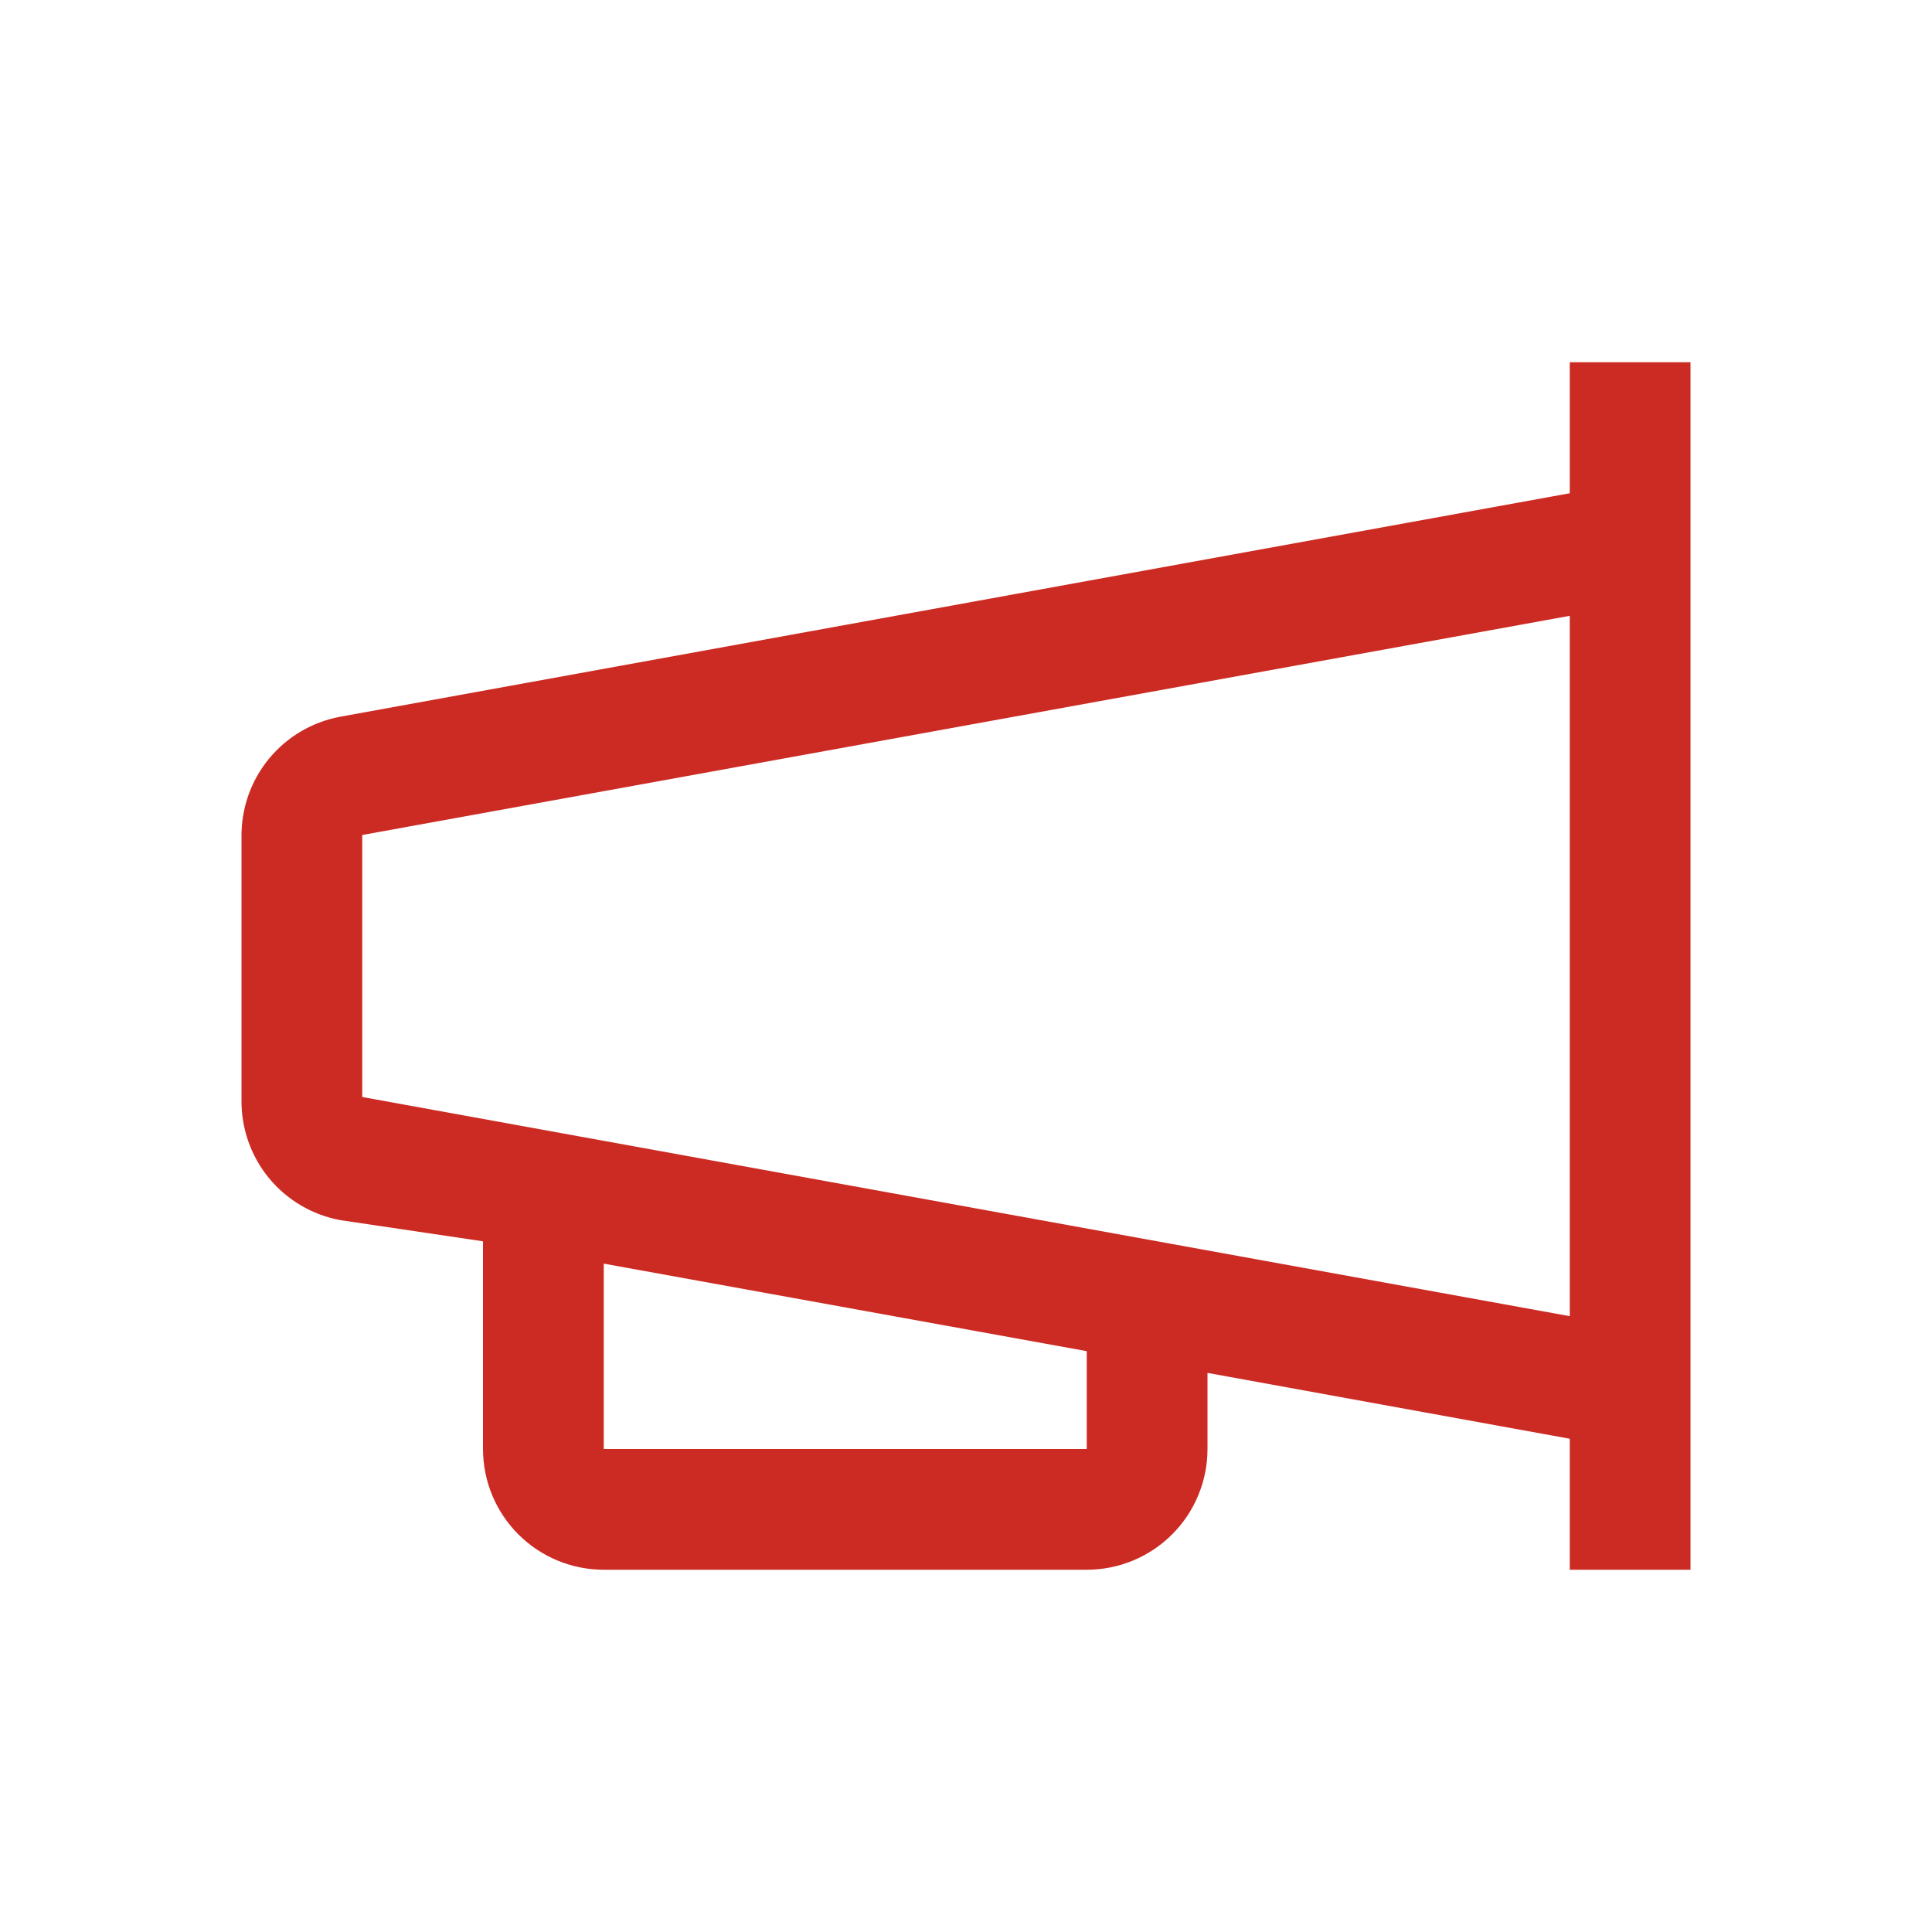 <svg width="36" height="36" viewBox="0 0 36 36" fill="none" xmlns="http://www.w3.org/2000/svg">
<g clip-path="url(#clip0_2697_4476)">
<path d="M29.25 6.75V9.191L6.345 13.354C5.821 13.45 5.348 13.728 5.01 14.14C4.672 14.552 4.492 15.071 4.5 15.604V20.486C4.492 21.019 4.672 21.538 5.01 21.95C5.348 22.362 5.821 22.64 6.345 22.736L9 23.13V27C9 27.597 9.237 28.169 9.659 28.591C10.081 29.013 10.654 29.25 11.25 29.25H20.25C20.847 29.25 21.419 29.013 21.841 28.591C22.263 28.169 22.5 27.597 22.5 27V25.582L29.25 26.809V29.25H31.5V6.75H29.25ZM20.25 27H11.25V23.546L20.25 25.177V27ZM6.75 20.441V15.559L29.25 11.475V24.525L6.75 20.441Z" fill="#CC2B24"/>
</g>
<defs>
<clipPath id="clip0_2697_4476">
<rect width="36" height="36" fill="white"/>
</clipPath>
</defs>
</svg>
